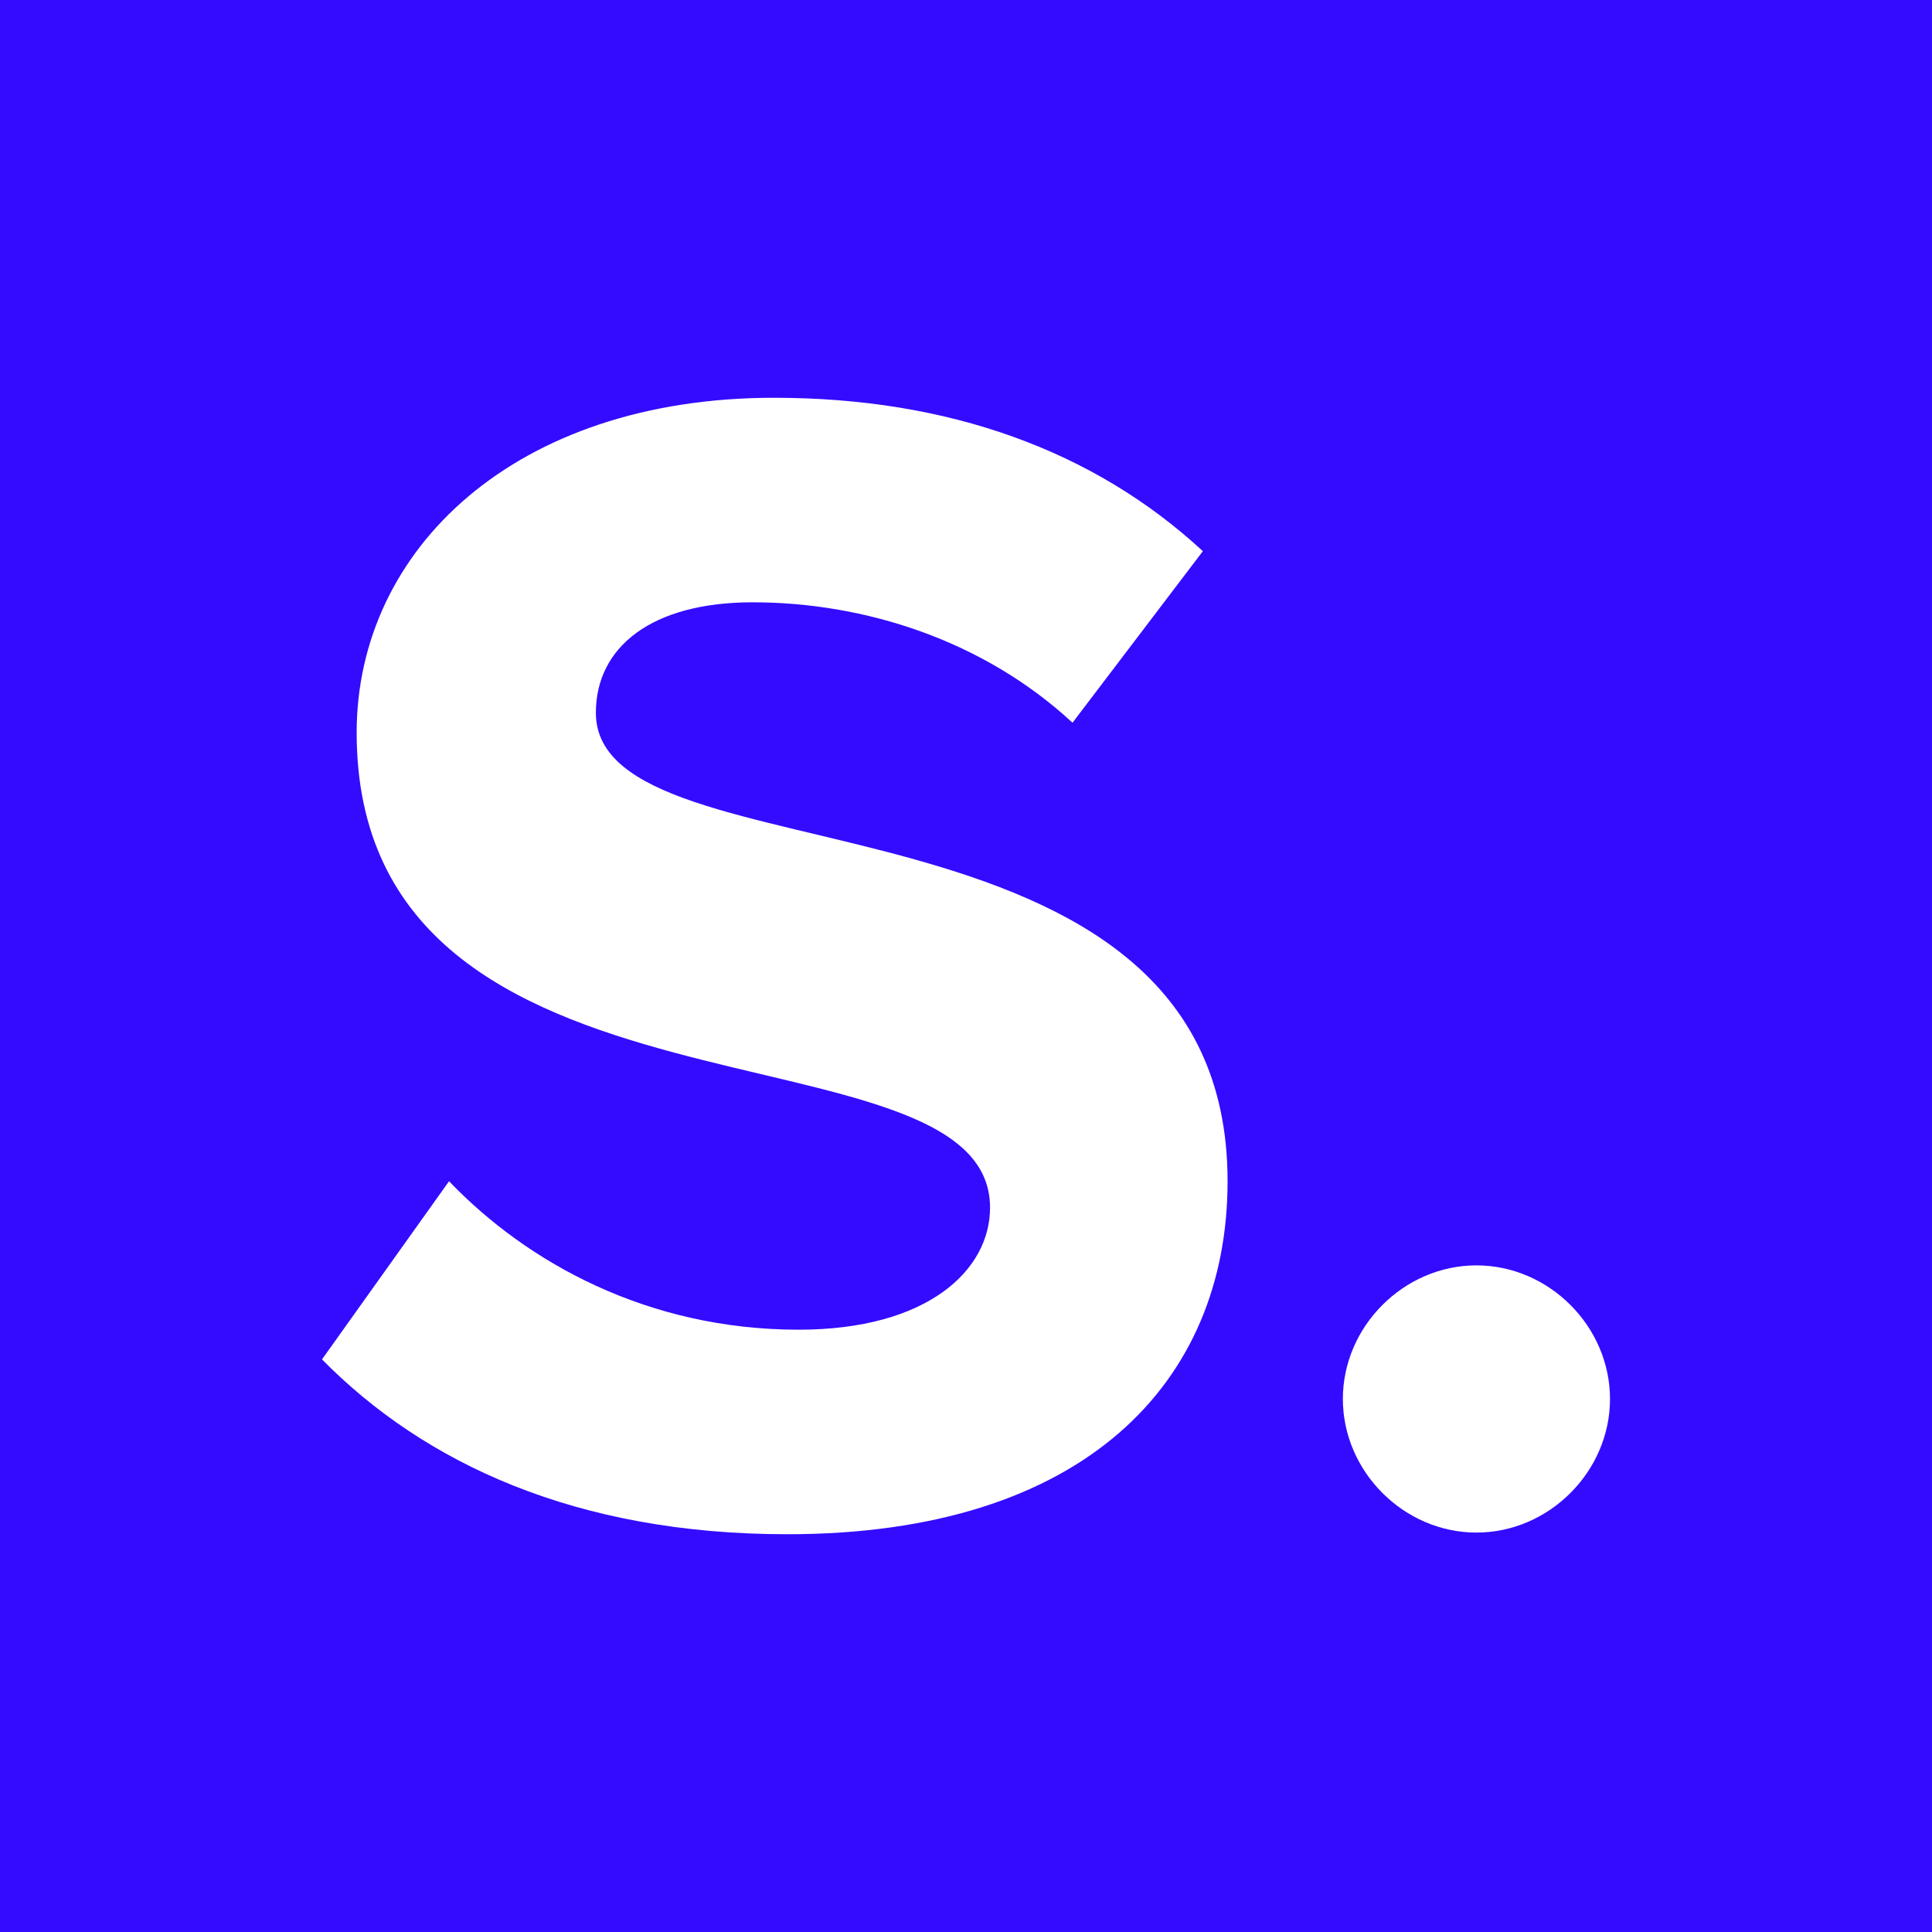 <svg xmlns="http://www.w3.org/2000/svg" viewBox="0 0 1200 1200">
  <defs>
    <style type="text/css">
      .st0{fill:#340BFF;}
      .st1{fill:#FFFFFF;}
    </style>
  </defs>
  <rect class="st0" width="1200" height="1200"/>
  <g>
    <path class="st1" d="M200,844.34l78.91-110.65c48.13,50.2,122.94,92.21,217.19,92.21c79.91,0,118.84-36.88,118.84-75.81
      c0-120.89-393.41-37.91-393.41-295.06c0-113.72,98.35-207.97,259.22-207.97c108.55,0,198.71,32.78,266.37,95.28l-80.96,106.55
      c-55.32-51.23-129.09-74.79-198.75-74.79c-62.52,0-97.3,27.66-97.3,68.64c0,108.6,392.36,35.86,392.36,290.96
      c0,124.99-89.11,219.24-273.52,219.24C357.82,952.94,263.57,908.89,200,844.34z"/>
    <path class="st1" d="M834.08,868.93c0-45.08,37.88-82.98,82.96-82.98s82.96,37.91,82.96,82.98s-37.88,82.98-82.96,82.98
      S834.08,914.01,834.08,868.93z"/>
  </g>
</svg>
